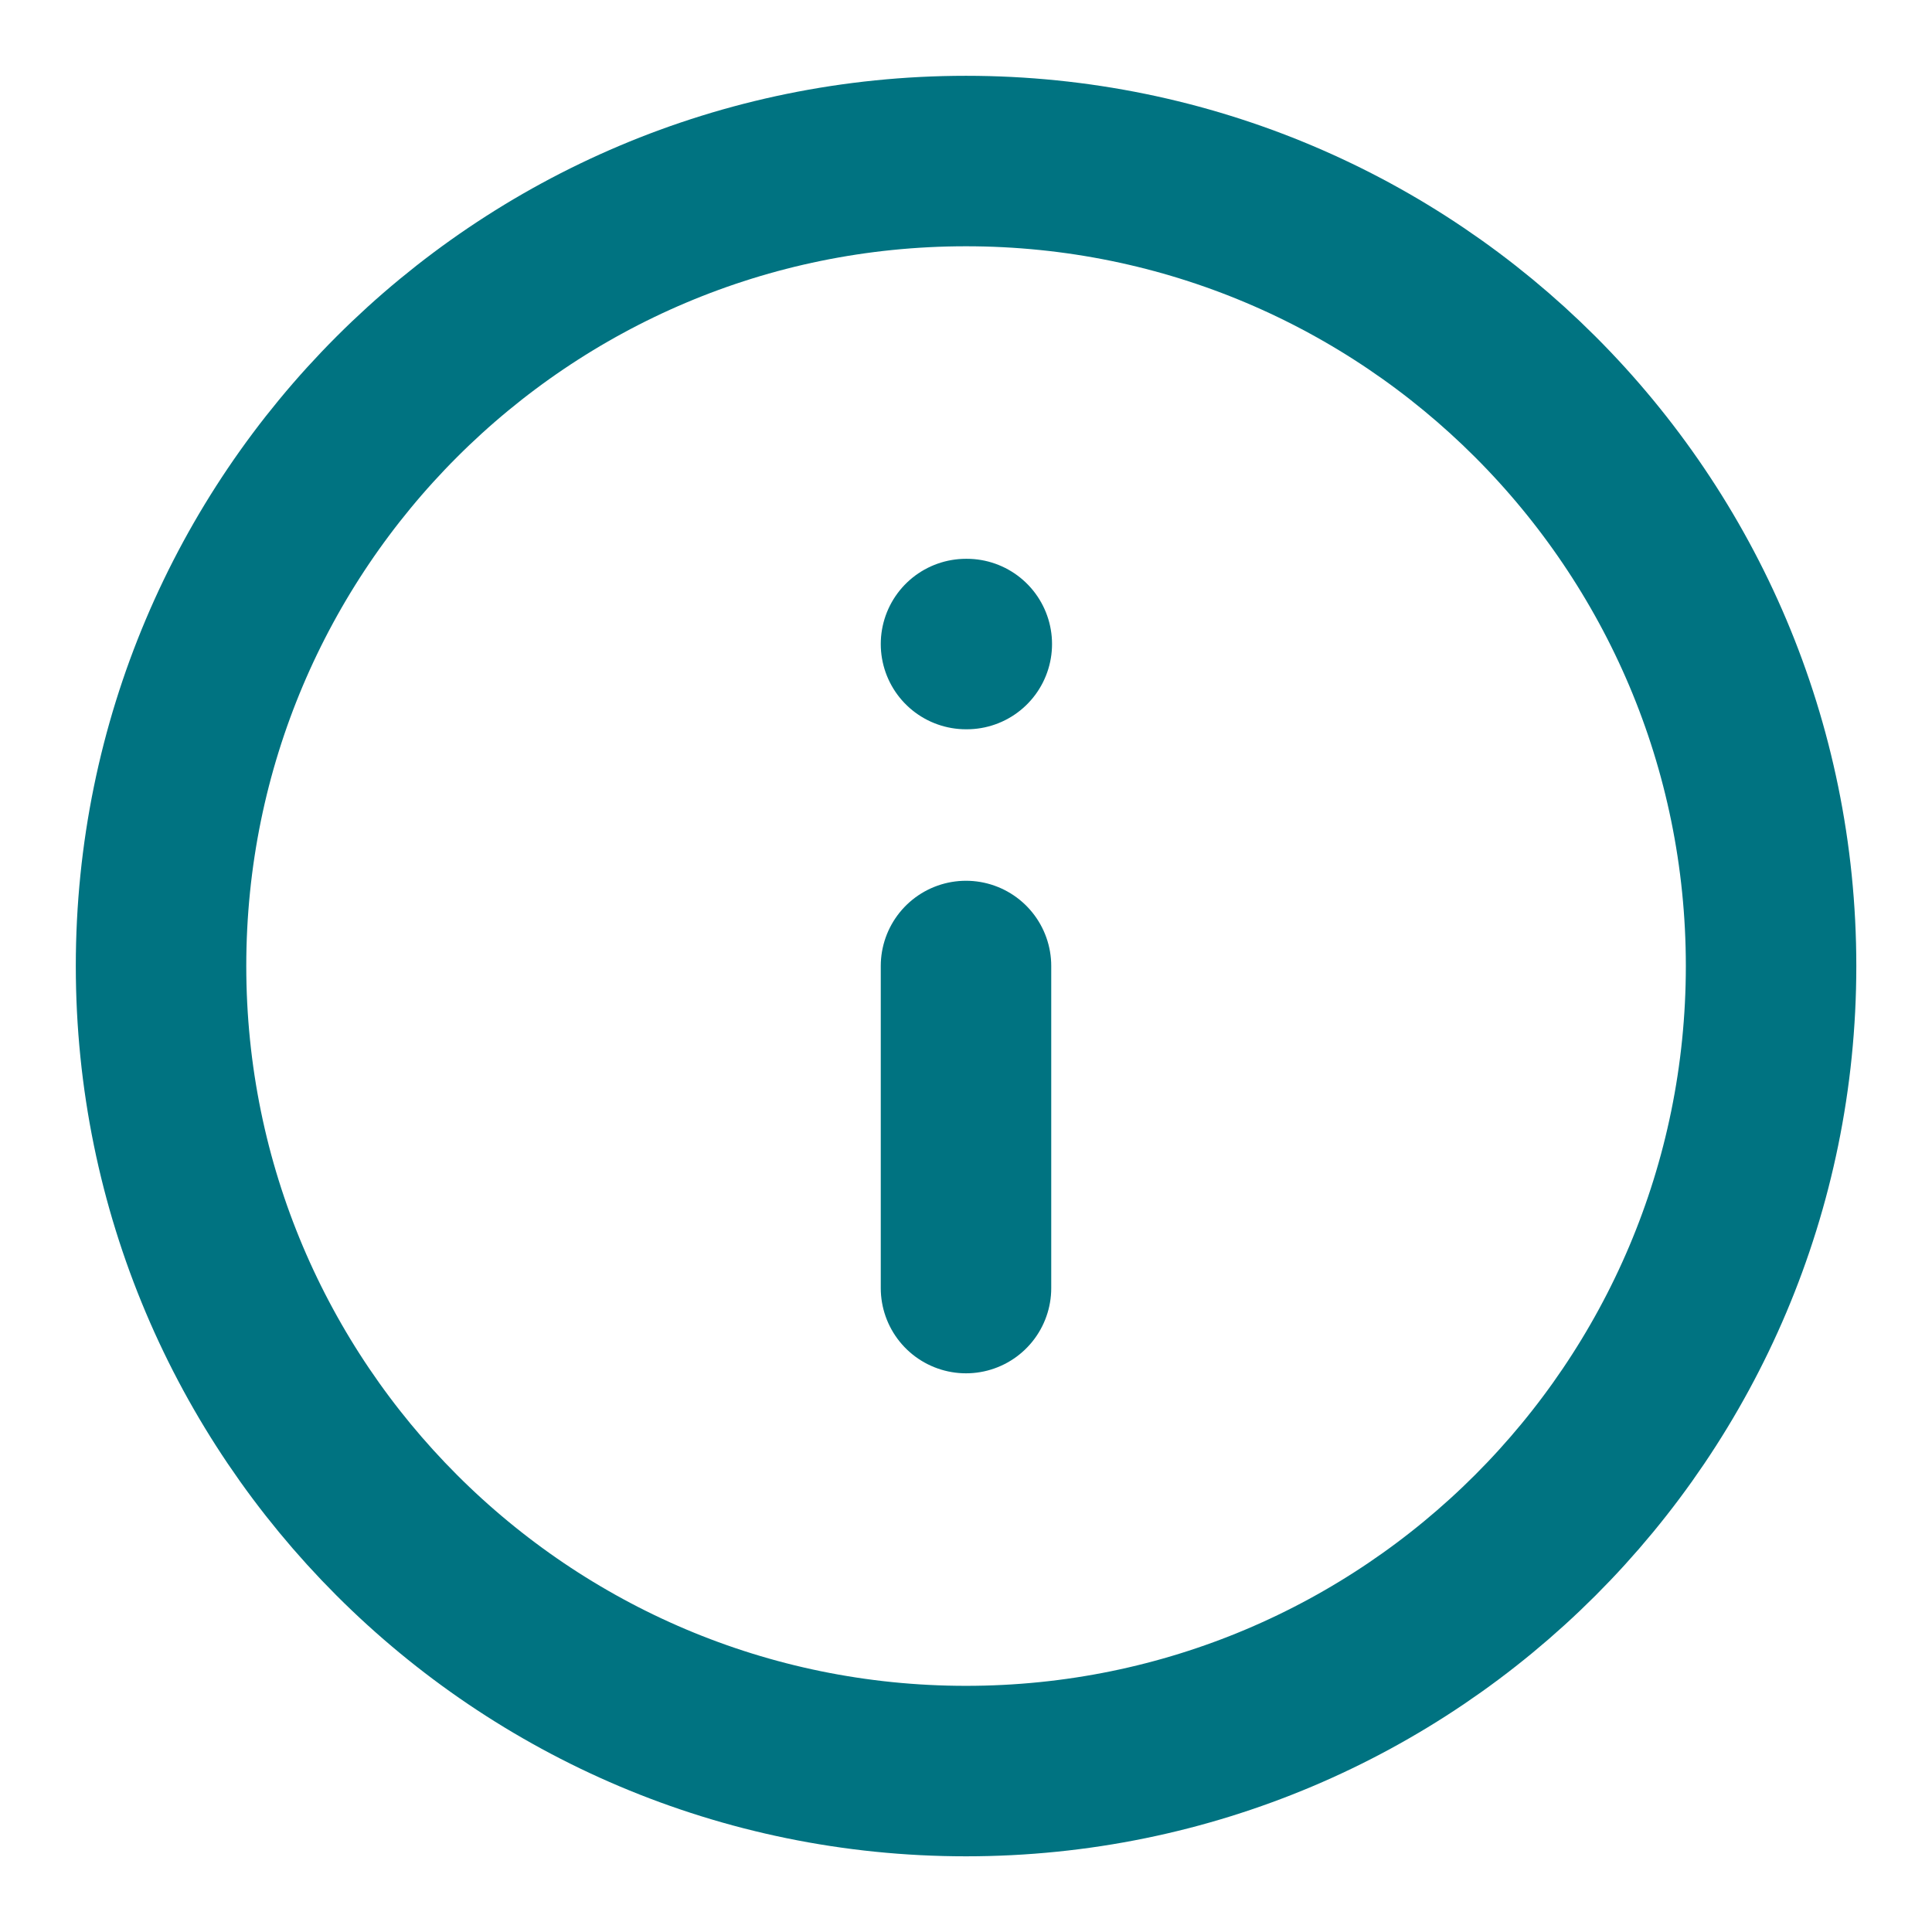 <svg width="17" height="17" viewBox="0 0 17 17" fill="none" xmlns="http://www.w3.org/2000/svg">
<g clip-path="url(#clip0_325_5354)">
<path d="M8.5 11.334V8.5M8.5 5.667H8.507M15.584 8.5C15.584 12.412 12.412 15.584 8.5 15.584C4.588 15.584 1.417 12.412 1.417 8.5C1.417 4.588 4.588 1.417 8.5 1.417C12.412 1.417 15.584 4.588 15.584 8.5Z" stroke="#007381" stroke-width="1.5" stroke-linecap="round" stroke-linejoin="round"/>
</g>
<defs>
<clipPath id="clip0_325_5354">
<rect width="17" height="17" fill="white"/>
</clipPath>
</defs>
</svg>
